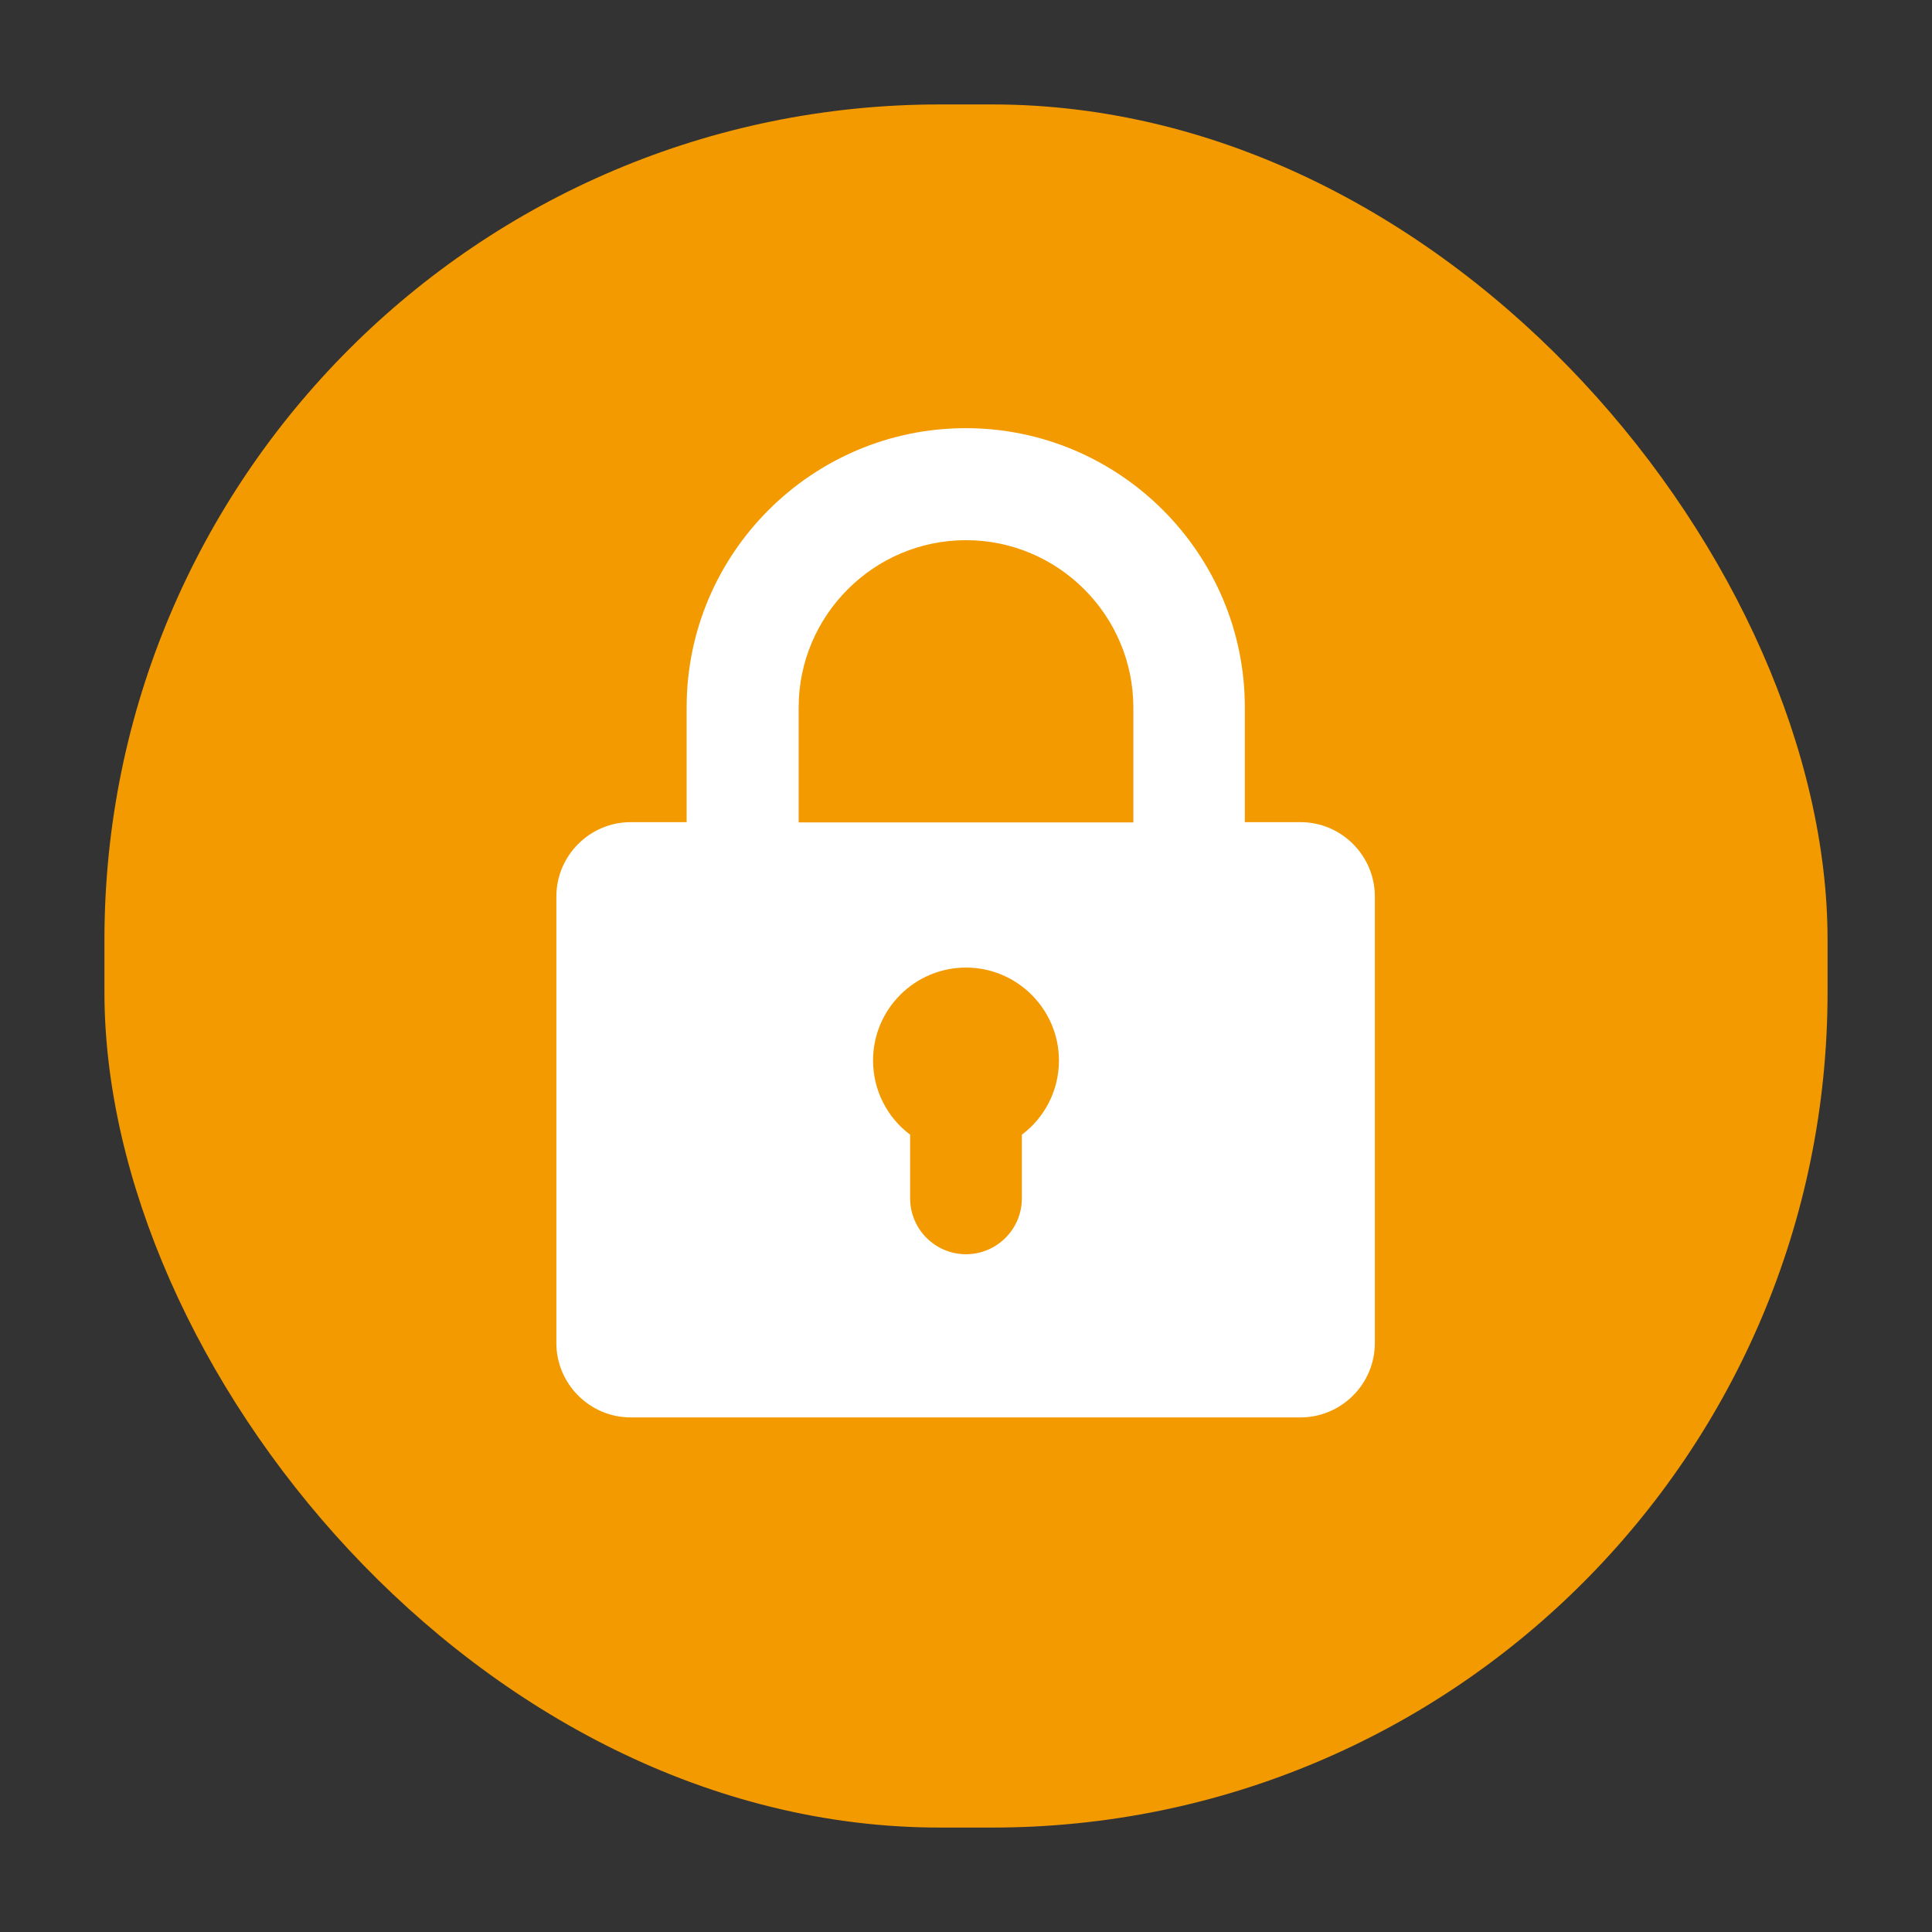 <?xml version="1.0" encoding="UTF-8"?>
<svg id="Ebene_3" xmlns="http://www.w3.org/2000/svg" version="1.1" viewBox="0 0 74 74">
  <rect x="0" y="0" width="74" height="74" fill="#333333" stroke="none"/>
  <!-- Generator: Adobe Illustrator 29.3.1, SVG Export Plug-In . SVG Version: 2.1.0 Build 151)  -->
  <rect x="4" y="4" width="66" height="66" rx="32" ry="32" fill="#f39a00"/>
  <g>
    <path d="M49.82,31.49h-2.14v-4.4c0-5.89-4.8-10.69-10.69-10.69s-10.69,4.8-10.69,10.69v4.4h-2.14c-1.57,0-2.85,1.28-2.85,2.85v17.1c0,1.57,1.28,2.85,2.85,2.85h25.65c1.57,0,2.85-1.28,2.85-2.85v-17.1c0-1.57-1.28-2.85-2.85-2.85ZM30.59,27.1c0-3.53,2.88-6.41,6.41-6.41s6.41,2.88,6.41,6.41v4.4h-12.82v-4.4Z" fill="#fff"/>
    <path d="M40.56,40.62c0,1.16-.56,2.2-1.42,2.84v2.44c0,1.18-.96,2.14-2.14,2.14s-2.14-.96-2.14-2.14v-2.44c-.86-.64-1.42-1.68-1.42-2.84,0-1.97,1.6-3.56,3.56-3.56s3.56,1.6,3.56,3.56Z" fill="#f39a00"/>
  </g>
</svg>